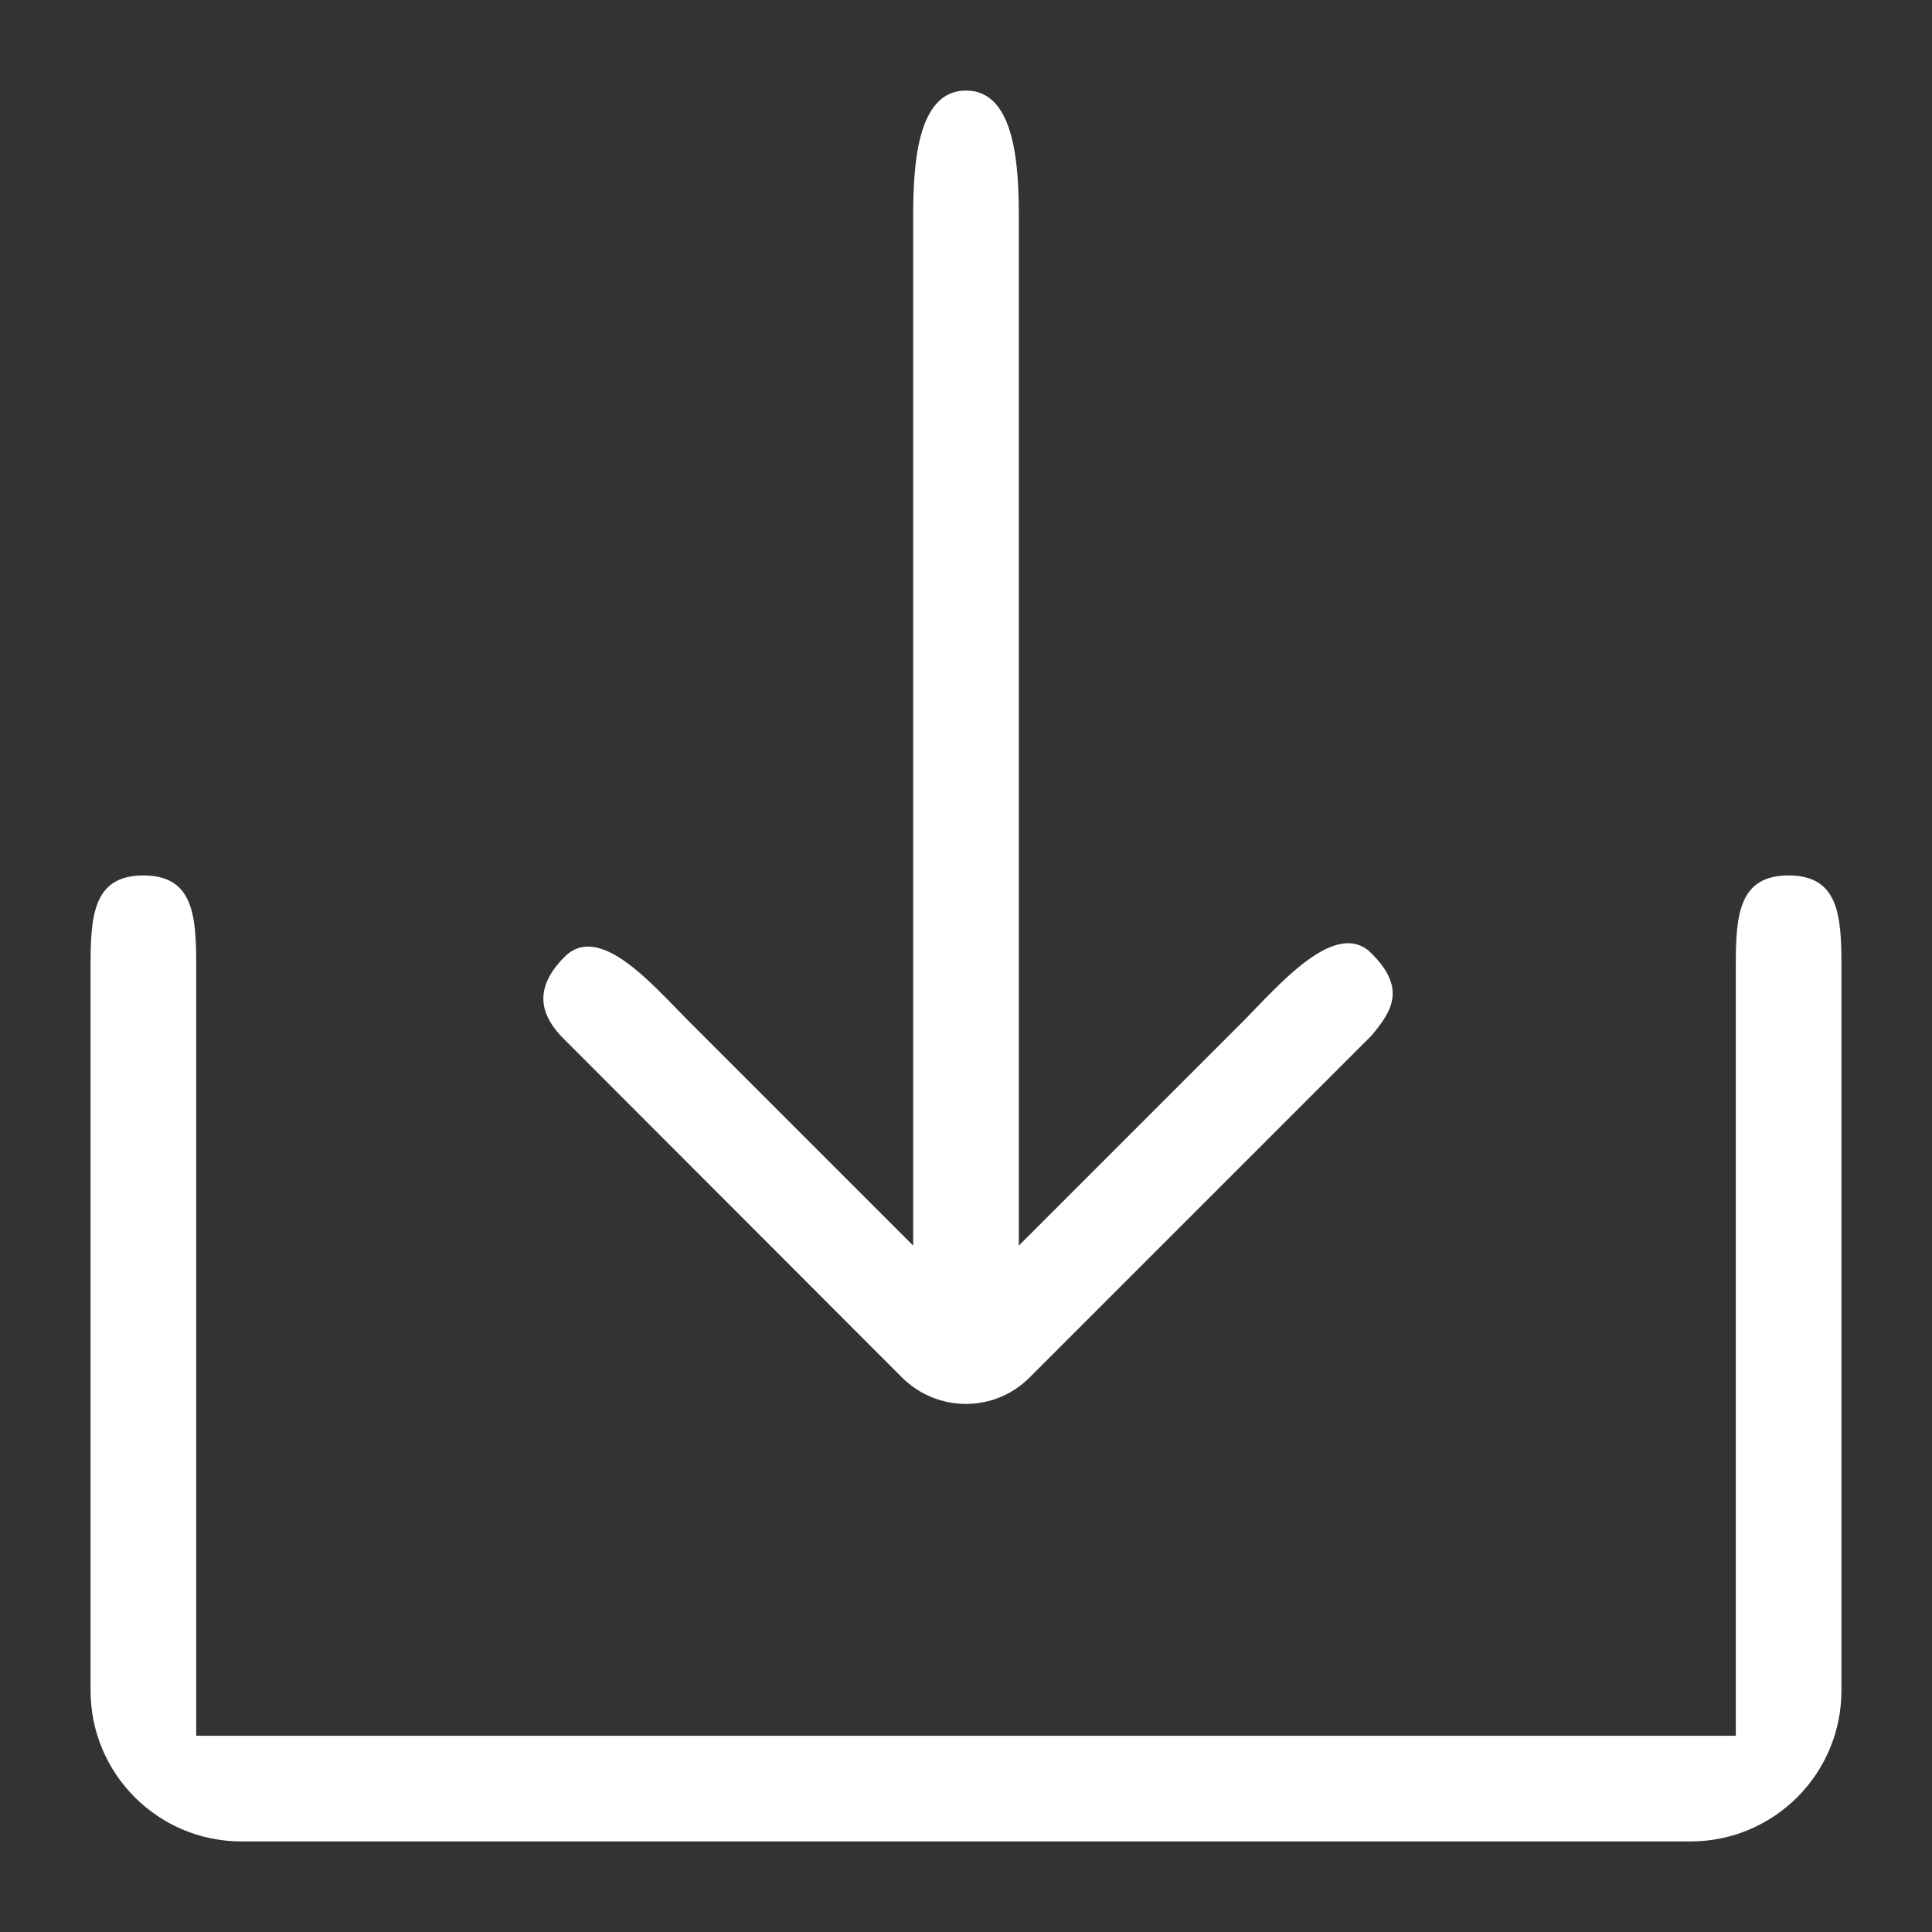 <?xml version="1.0" encoding="utf-8"?>
<!-- Generator: Adobe Illustrator 24.1.2, SVG Export Plug-In . SVG Version: 6.00 Build 0)  -->
<svg version="1.1" id="Layer_1" xmlns="http://www.w3.org/2000/svg" xmlns:xlink="http://www.w3.org/1999/xlink" x="0px" y="0px"
	 viewBox="0 0 512 512" style="enable-background:new 0 0 512 512;" xml:space="preserve">
<rect x="0" y="0" width="512" height="512" fill="#333333" stroke="none"/>
<style type="text/css">
	.st0{fill:#FFFFFF;}
</style>
<g id="Solid">
	<path class="st0" d="M239,365c9.4,9.4,24.6,9.4,33.9,0l0,0l90.5-90.5c5.5-6.5,9.4-12.6,0-21.9c-9.4-9.4-24.6,8.6-33.9,18L270,330.1
		V58c0-13.3-0.7-34-14-34c-13.3,0-14,20.7-14,34v272.1l-59.5-59.5c-9.4-9.4-23.6-26.4-32.9-17c-9.4,9.4-5,16.5-1,20.9L239,365z"/>
	<path class="st0" d="M474,232c-13.3,0-14,10.7-14,24v204H52V256c0-13.3-0.7-24-14-24s-14,10.7-14,24v192c0,22.1,17.9,40,40,40h384
		c22.1,0,40-17.9,40-40V256C488,242.7,487.3,232,474,232z"/>
</g>
</svg>
